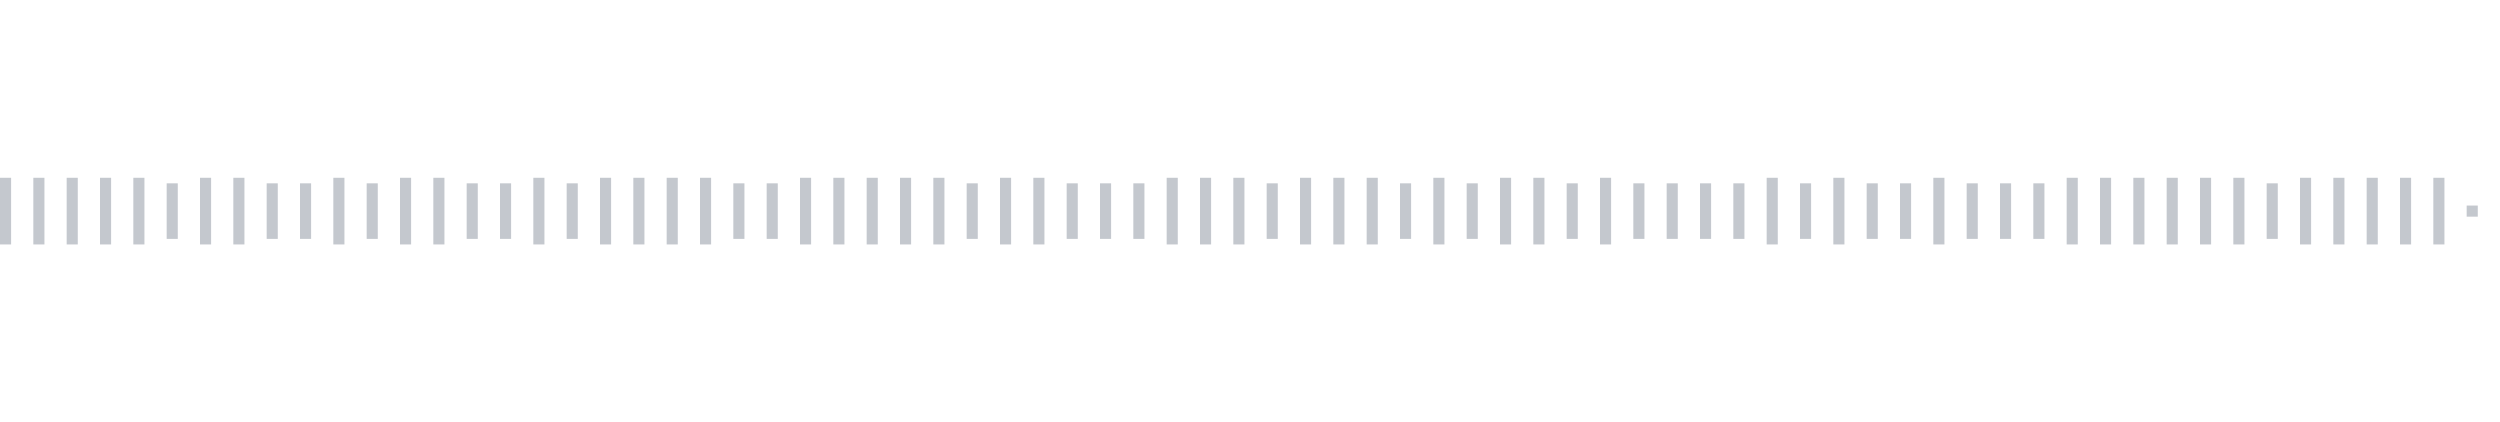 <svg xmlns="http://www.w3.org/2000/svg" xmlns:xlink="http://www.w3/org/1999/xlink" viewBox="0 0 225 38" preserveAspectRatio="none" width="100%" height="100%" fill="#C4C8CE"><g id="waveform-01d5d8b9-1b72-4981-98f9-85d4c7f1cf37"><rect x="0" y="16.0" width="1" height="6"/><rect x="3" y="16.0" width="1" height="6"/><rect x="6" y="16.0" width="1" height="6"/><rect x="9" y="16.0" width="1" height="6"/><rect x="12" y="16.0" width="1" height="6"/><rect x="15" y="16.5" width="1" height="5"/><rect x="18" y="16.0" width="1" height="6"/><rect x="21" y="16.0" width="1" height="6"/><rect x="24" y="16.5" width="1" height="5"/><rect x="27" y="16.5" width="1" height="5"/><rect x="30" y="16.0" width="1" height="6"/><rect x="33" y="16.5" width="1" height="5"/><rect x="36" y="16.0" width="1" height="6"/><rect x="39" y="16.0" width="1" height="6"/><rect x="42" y="16.5" width="1" height="5"/><rect x="45" y="16.5" width="1" height="5"/><rect x="48" y="16.0" width="1" height="6"/><rect x="51" y="16.5" width="1" height="5"/><rect x="54" y="16.0" width="1" height="6"/><rect x="57" y="16.0" width="1" height="6"/><rect x="60" y="16.0" width="1" height="6"/><rect x="63" y="16.0" width="1" height="6"/><rect x="66" y="16.5" width="1" height="5"/><rect x="69" y="16.5" width="1" height="5"/><rect x="72" y="16.0" width="1" height="6"/><rect x="75" y="16.0" width="1" height="6"/><rect x="78" y="16.0" width="1" height="6"/><rect x="81" y="16.0" width="1" height="6"/><rect x="84" y="16.0" width="1" height="6"/><rect x="87" y="16.5" width="1" height="5"/><rect x="90" y="16.0" width="1" height="6"/><rect x="93" y="16.0" width="1" height="6"/><rect x="96" y="16.5" width="1" height="5"/><rect x="99" y="16.5" width="1" height="5"/><rect x="102" y="16.5" width="1" height="5"/><rect x="105" y="16.0" width="1" height="6"/><rect x="108" y="16.0" width="1" height="6"/><rect x="111" y="16.0" width="1" height="6"/><rect x="114" y="16.5" width="1" height="5"/><rect x="117" y="16.0" width="1" height="6"/><rect x="120" y="16.0" width="1" height="6"/><rect x="123" y="16.0" width="1" height="6"/><rect x="126" y="16.5" width="1" height="5"/><rect x="129" y="16.0" width="1" height="6"/><rect x="132" y="16.5" width="1" height="5"/><rect x="135" y="16.0" width="1" height="6"/><rect x="138" y="16.0" width="1" height="6"/><rect x="141" y="16.5" width="1" height="5"/><rect x="144" y="16.0" width="1" height="6"/><rect x="147" y="16.5" width="1" height="5"/><rect x="150" y="16.5" width="1" height="5"/><rect x="153" y="16.5" width="1" height="5"/><rect x="156" y="16.5" width="1" height="5"/><rect x="159" y="16.0" width="1" height="6"/><rect x="162" y="16.5" width="1" height="5"/><rect x="165" y="16.0" width="1" height="6"/><rect x="168" y="16.5" width="1" height="5"/><rect x="171" y="16.5" width="1" height="5"/><rect x="174" y="16.0" width="1" height="6"/><rect x="177" y="16.5" width="1" height="5"/><rect x="180" y="16.5" width="1" height="5"/><rect x="183" y="16.5" width="1" height="5"/><rect x="186" y="16.0" width="1" height="6"/><rect x="189" y="16.0" width="1" height="6"/><rect x="192" y="16.0" width="1" height="6"/><rect x="195" y="16.0" width="1" height="6"/><rect x="198" y="16.0" width="1" height="6"/><rect x="201" y="16.0" width="1" height="6"/><rect x="204" y="16.5" width="1" height="5"/><rect x="207" y="16.0" width="1" height="6"/><rect x="210" y="16.0" width="1" height="6"/><rect x="213" y="16.0" width="1" height="6"/><rect x="216" y="16.0" width="1" height="6"/><rect x="219" y="16.0" width="1" height="6"/><rect x="222" y="18.5" width="1" height="1"/></g></svg>
